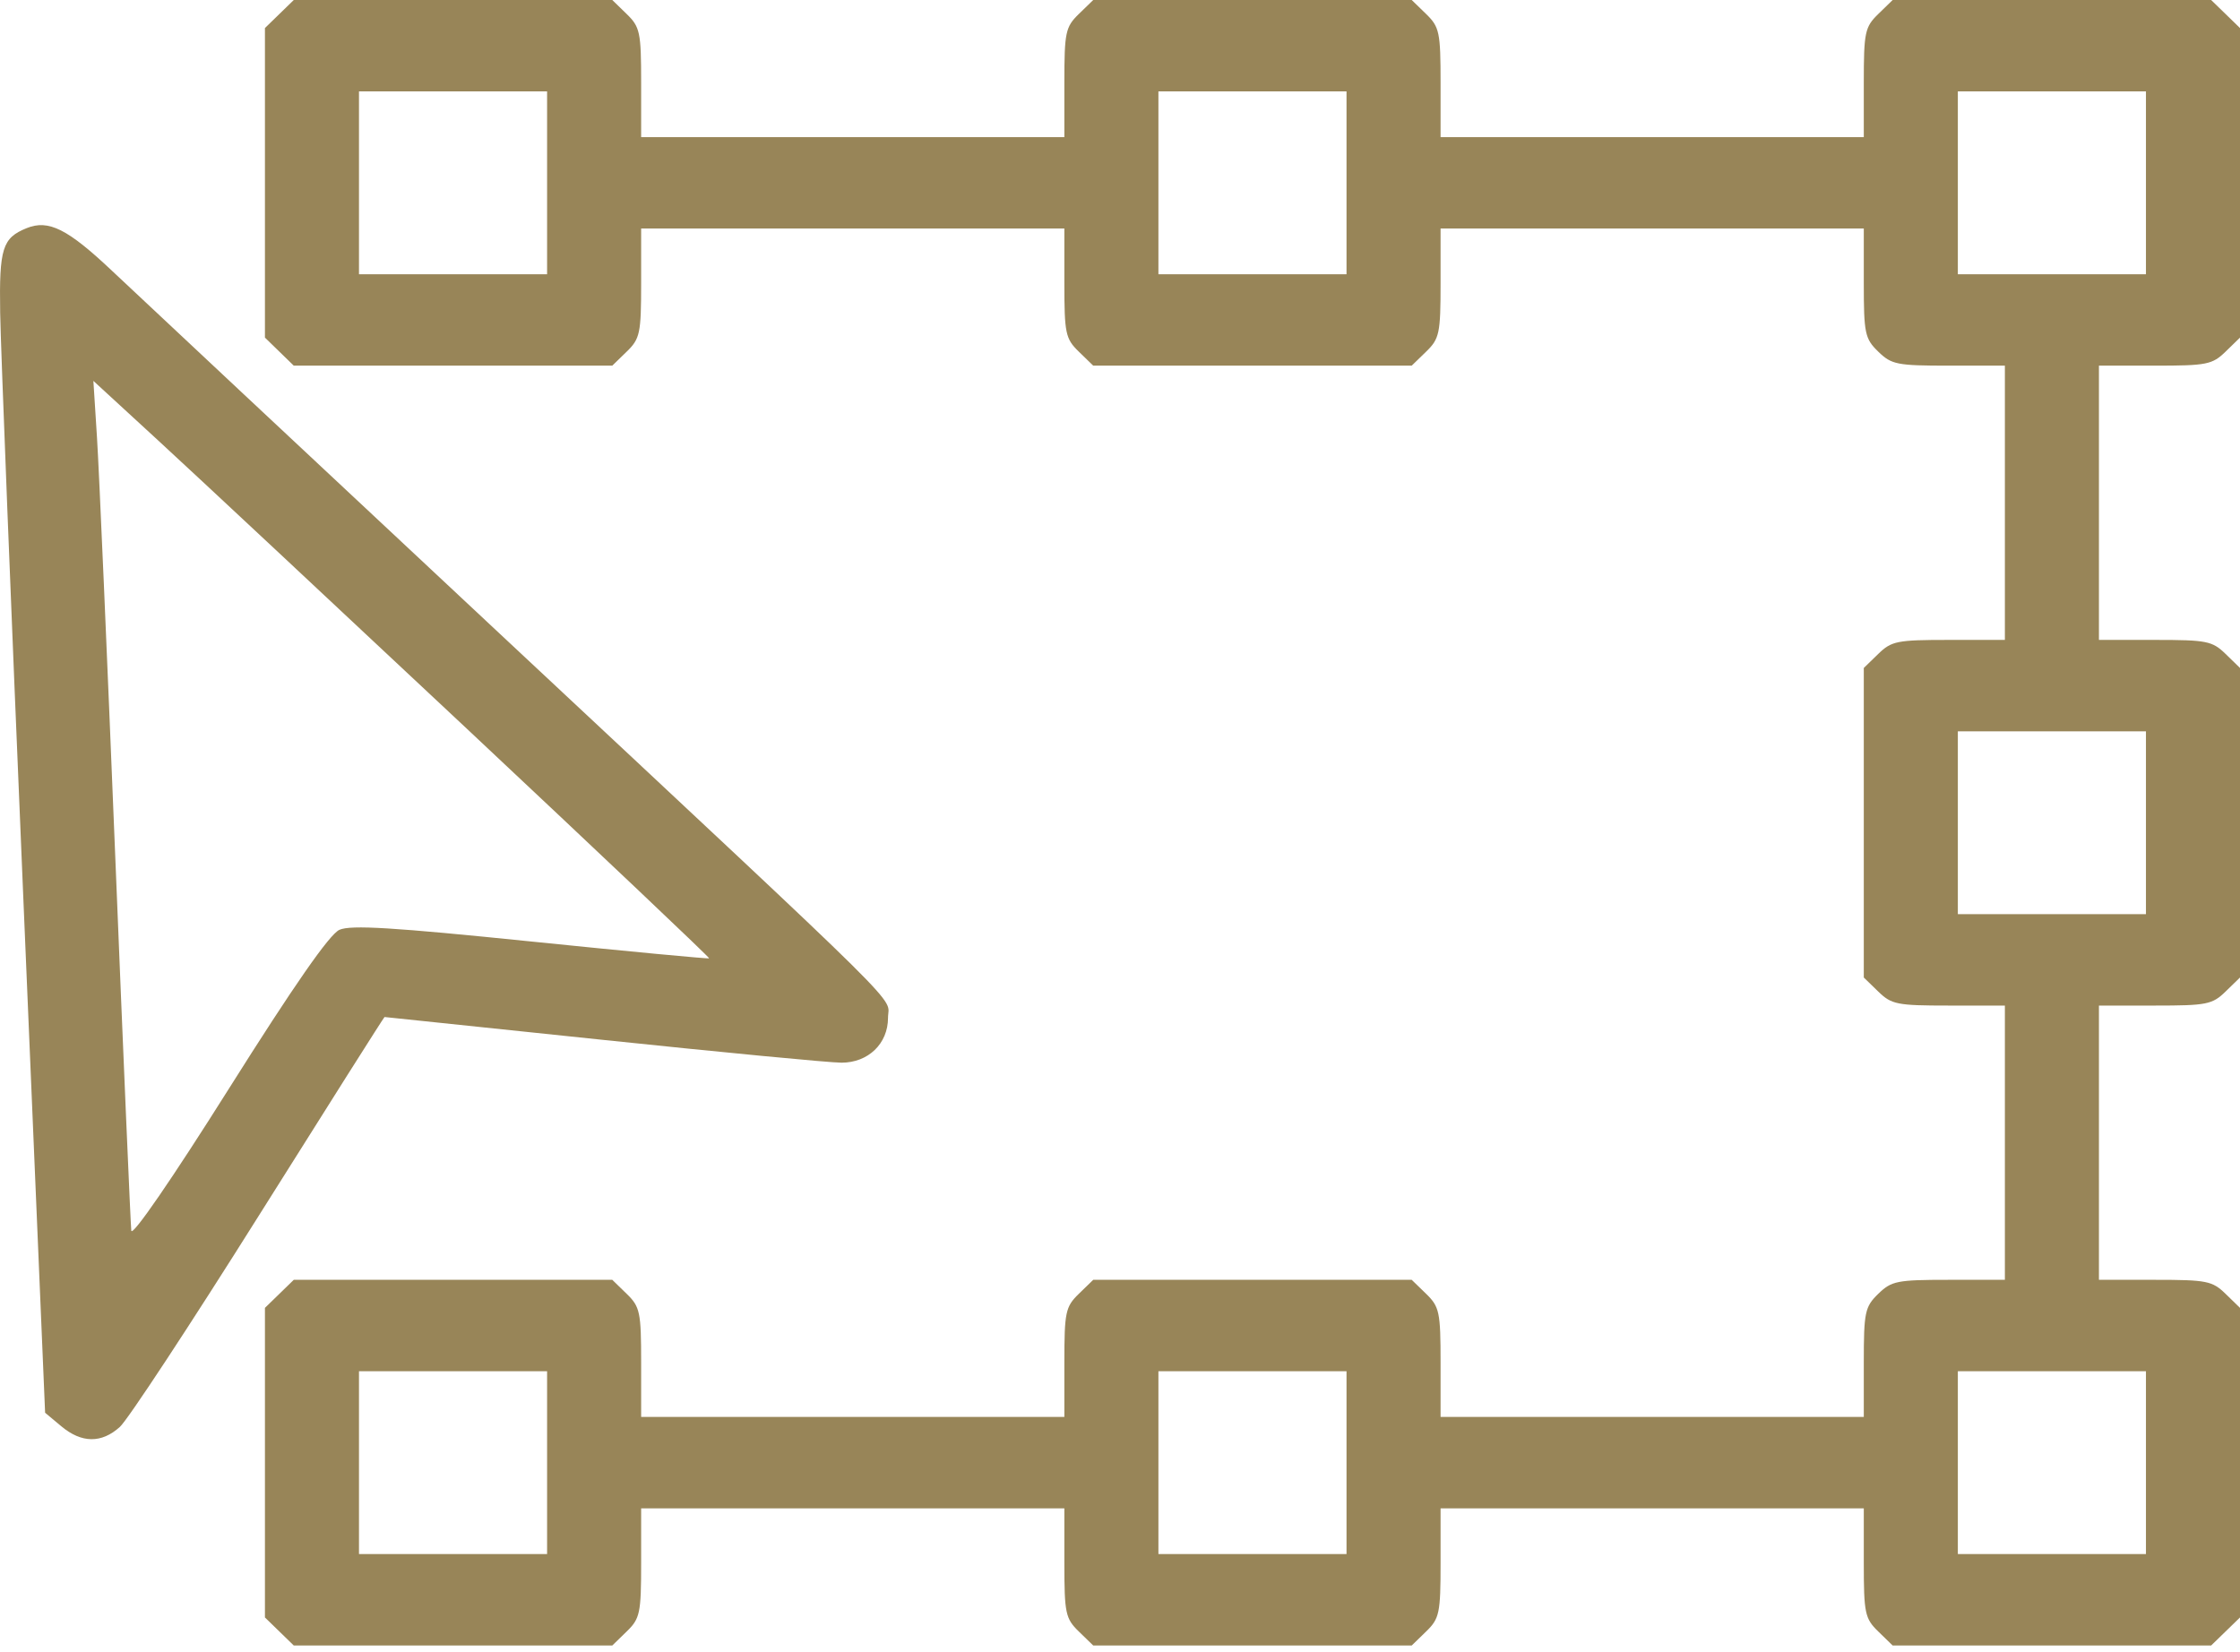 <svg width="80" height="59" viewBox="0 0 80 59" fill="none" xmlns="http://www.w3.org/2000/svg">
<path fill-rule="evenodd" clip-rule="evenodd" d="M9.977 0.501L9.462 1.002V6.531V12.059L9.977 12.56L10.492 13.061H16.18H21.867L22.382 12.56C22.858 12.098 22.898 11.908 22.898 10.111V8.163H30.455H38.013V10.111C38.013 11.908 38.053 12.098 38.528 12.56L39.044 13.061H44.731H50.418L50.934 12.56C51.409 12.098 51.449 11.908 51.449 10.111V8.163H59.007H66.564V10.111C66.564 11.908 66.604 12.098 67.08 12.56C67.555 13.022 67.751 13.061 69.599 13.061H71.603V17.959V22.857H69.599C67.751 22.857 67.555 22.896 67.08 23.358L66.564 23.859V29.388V34.916L67.08 35.417C67.555 35.879 67.751 35.918 69.599 35.918H71.603V40.816V45.714H69.599C67.751 45.714 67.555 45.753 67.08 46.215C66.604 46.677 66.564 46.868 66.564 48.664V50.612H59.007H51.449V48.664C51.449 46.868 51.409 46.677 50.934 46.215L50.418 45.714H44.731H39.044L38.528 46.215C38.053 46.677 38.013 46.868 38.013 48.664V50.612H30.455H22.898V48.664C22.898 46.868 22.858 46.677 22.382 46.215L21.867 45.714H16.18H10.492L9.977 46.215L9.462 46.716V52.245V57.774L9.977 58.275L10.492 58.776H16.18H21.867L22.382 58.275C22.858 57.813 22.898 57.622 22.898 55.825V53.877H30.455H38.013V55.825C38.013 57.622 38.053 57.813 38.528 58.275L39.044 58.776H44.731H50.418L50.934 58.275C51.409 57.813 51.449 57.622 51.449 55.825V53.877H59.007H66.564V55.825C66.564 57.622 66.604 57.813 67.08 58.275L67.595 58.776H73.282H78.969L79.485 58.275L80 57.774V52.245V46.716L79.485 46.215C79.01 45.753 78.813 45.714 76.965 45.714H74.962V40.816V35.918H76.965C78.813 35.918 79.01 35.879 79.485 35.417L80 34.916V29.388V23.859L79.485 23.358C79.01 22.896 78.813 22.857 76.965 22.857H74.962V17.959V13.061H76.965C78.813 13.061 79.01 13.022 79.485 12.56L80 12.059V6.531V1.002L79.485 0.501L78.969 0H73.282H67.595L67.08 0.501C66.604 0.963 66.564 1.154 66.564 2.95V4.898H59.007H51.449V2.95C51.449 1.154 51.409 0.963 50.934 0.501L50.418 0H44.731H39.044L38.528 0.501C38.053 0.963 38.013 1.154 38.013 2.95V4.898H30.455H22.898V2.95C22.898 1.154 22.858 0.963 22.382 0.501L21.867 0H16.18H10.492L9.977 0.501ZM19.539 6.531V9.796H16.18H12.821V6.531V3.265H16.18H19.539V6.531ZM48.09 6.531V9.796H44.731H41.372V6.531V3.265H44.731H48.09V6.531ZM76.641 6.531V9.796H73.282H69.923V6.531V3.265H73.282H76.641V6.531ZM0.952 8.149C0.085 8.5 -0.031 8.868 0.006 11.169C0.025 12.378 0.394 21.714 0.826 31.915L1.611 50.462L2.189 50.945C2.915 51.552 3.624 51.56 4.28 50.969C4.561 50.717 6.795 47.319 9.246 43.418C11.696 39.518 13.715 36.327 13.733 36.327C13.751 36.328 17.261 36.695 21.533 37.143C25.805 37.591 29.639 37.958 30.052 37.958C31.007 37.959 31.715 37.278 31.715 36.356C31.715 35.539 32.832 36.644 17.859 22.645C11.105 16.33 4.87 10.494 4.004 9.676C2.414 8.174 1.733 7.833 0.952 8.149ZM16.663 26.02C21.449 30.51 25.348 34.204 25.326 34.23C25.305 34.255 22.442 33.984 18.965 33.629C14.031 33.124 12.528 33.032 12.123 33.212C11.77 33.368 10.505 35.187 8.171 38.893C6.142 42.115 4.718 44.186 4.689 43.958C4.663 43.745 4.405 37.74 4.117 30.612C3.829 23.485 3.536 16.742 3.464 15.629L3.335 13.605L5.647 15.731C6.919 16.9 11.876 21.531 16.663 26.02ZM76.641 29.388V32.653H73.282H69.923V29.388V26.122H73.282H76.641V29.388ZM19.539 52.245V55.51H16.18H12.821V52.245V48.98H16.18H19.539V52.245ZM48.09 52.245V55.51H44.731H41.372V52.245V48.98H44.731H48.09V52.245ZM76.641 52.245V55.51H73.282H69.923V52.245V48.98H73.282H76.641V52.245Z" fill="#988558"/>
</svg>
